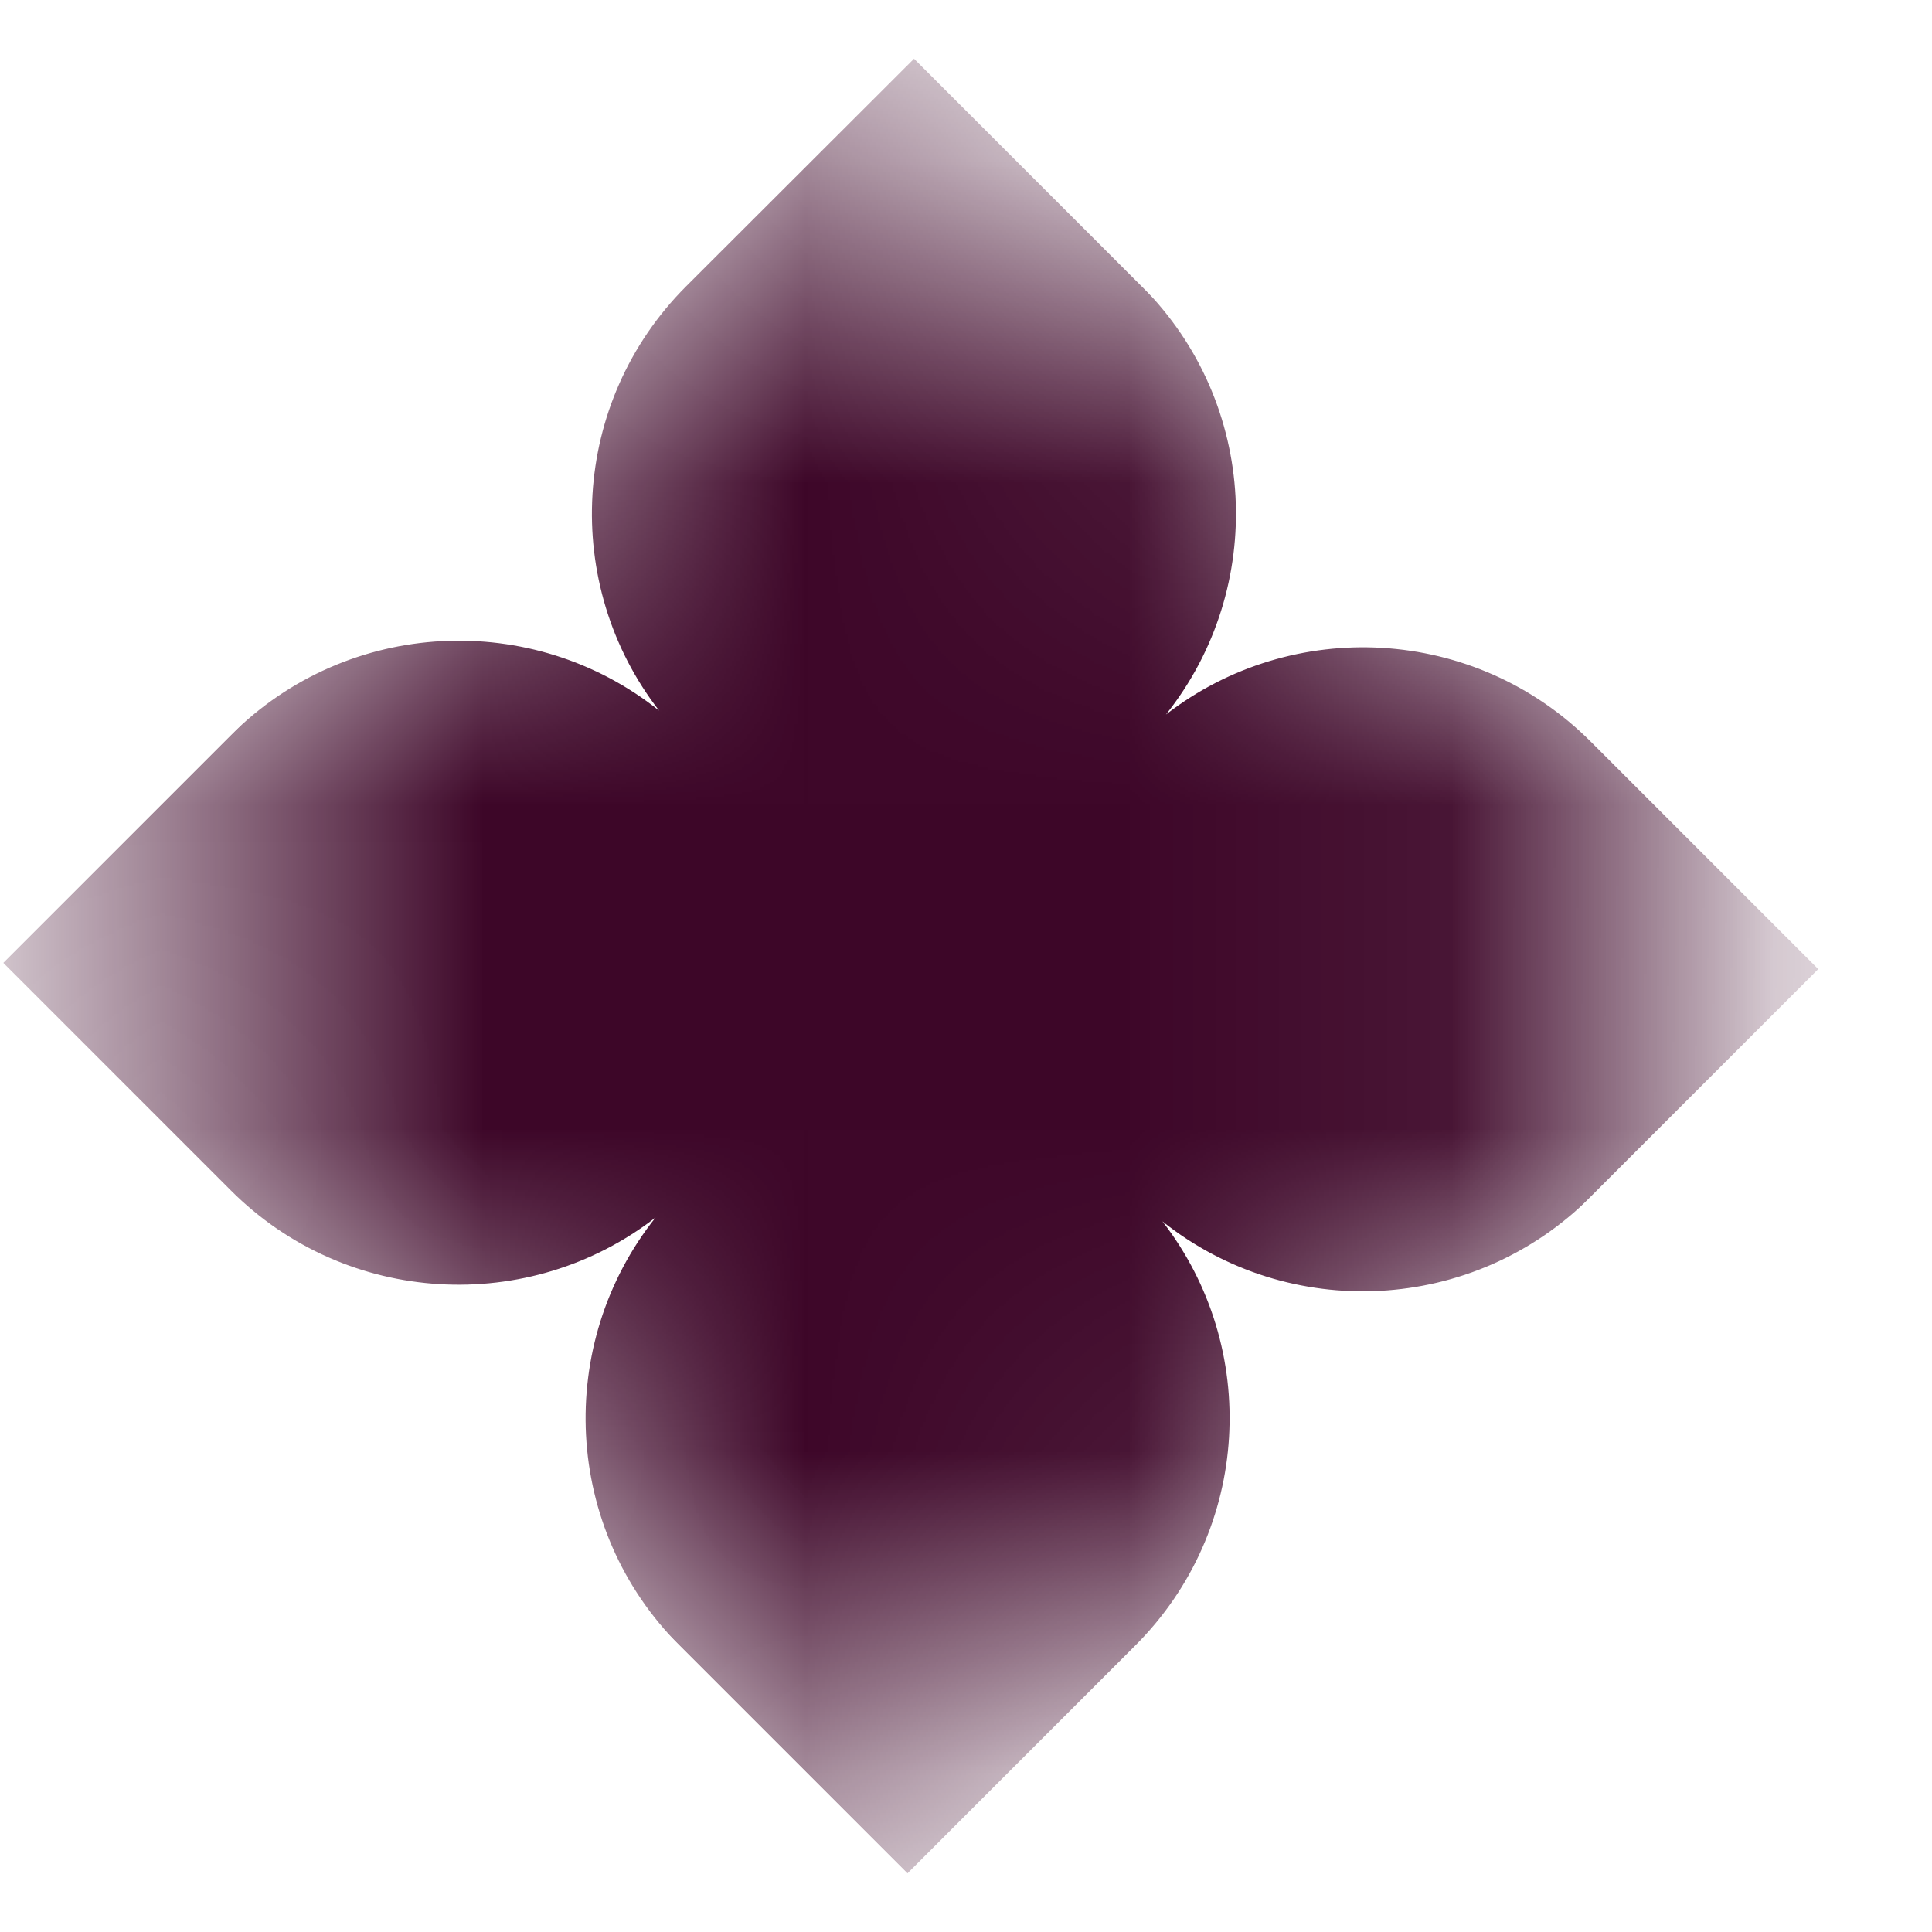 <?xml version="1.0" encoding="UTF-8"?> <svg xmlns="http://www.w3.org/2000/svg" width="6" height="6" viewBox="0 0 6 6" fill="none"> <g clip-path="url(#clip0_303_709)"> <mask id="mask0_303_709" style="mask-type:luminance" maskUnits="userSpaceOnUse" x="0" y="0" width="6" height="6"> <path d="M2.828 0.172L0 3L2.828 5.828L5.657 3L2.828 0.172Z" fill="white"></path> </mask> <g mask="url(#mask0_303_709)"> <path fill-rule="evenodd" clip-rule="evenodd" d="M0.717 2.283L0.01 2.99L0.717 3.697C1.077 4.057 1.644 4.085 2.036 3.781C1.723 4.174 1.748 4.748 2.111 5.111L2.818 5.818L3.525 5.111C3.886 4.751 3.914 4.185 3.61 3.793C4.002 4.106 4.576 4.081 4.94 3.717L5.647 3.01L4.94 2.303C4.58 1.943 4.013 1.915 3.621 2.219C3.934 1.826 3.909 1.252 3.546 0.889L2.839 0.182L2.131 0.889C1.771 1.249 1.743 1.815 2.047 2.207C1.655 1.894 1.081 1.919 0.717 2.283Z" fill="#3D0628"></path> </g> </g> <defs> <clipPath id="clip0_303_709"> <rect width="4" height="4" fill="white" transform="translate(0 3) rotate(-45)"></rect> </clipPath> </defs> </svg> 
